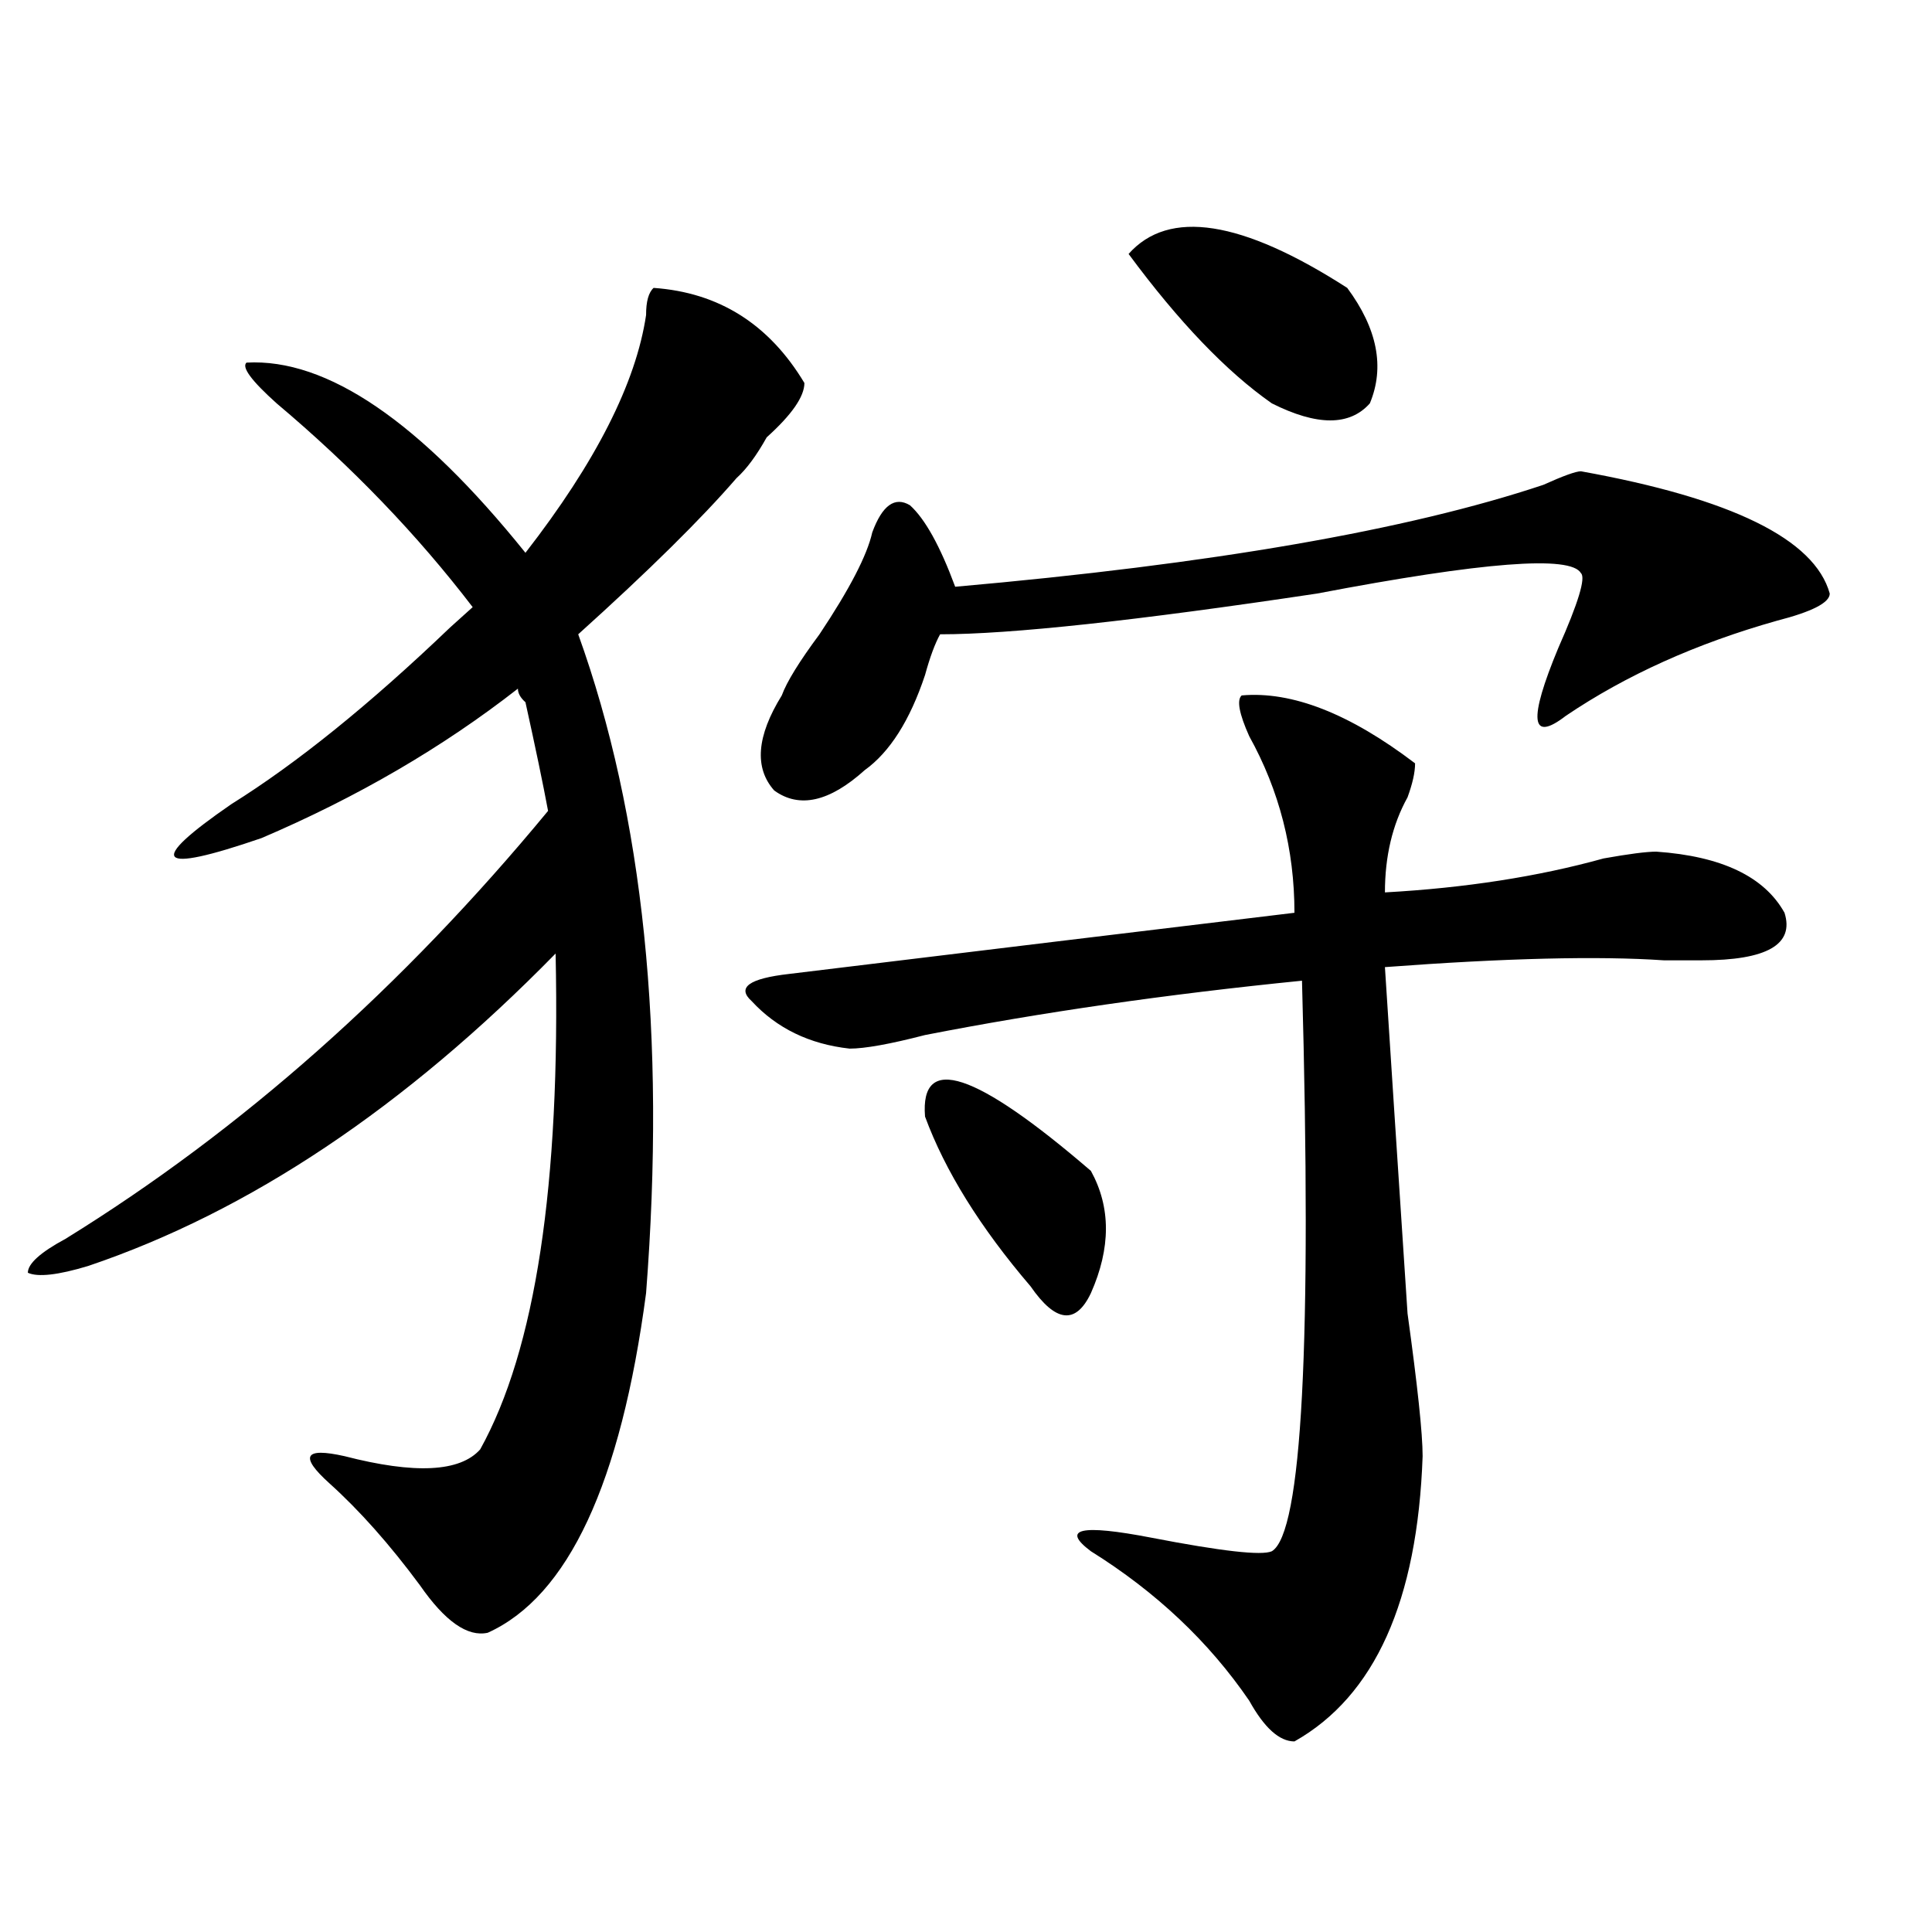 <?xml version="1.0" encoding="utf-8"?>
<!-- Generator: Adobe Illustrator 16.0.0, SVG Export Plug-In . SVG Version: 6.00 Build 0)  -->
<!DOCTYPE svg PUBLIC "-//W3C//DTD SVG 1.1//EN" "http://www.w3.org/Graphics/SVG/1.1/DTD/svg11.dtd">
<svg version="1.1" id="图层_1" xmlns="http://www.w3.org/2000/svg" xmlns:xlink="http://www.w3.org/1999/xlink" x="0px" y="0px"
	 width="1000px" height="1000px" viewBox="0 0 1000 1000" enable-background="new 0 0 1000 1000" xml:space="preserve">
<path d="M338.309,149.016c33.779,2.362,59.815,18.786,78.047,49.219c0,7.031-6.524,16.425-19.512,28.125
	c-5.244,9.394-10.427,16.425-15.609,21.094c-18.231,21.094-45.548,48.065-81.949,80.859
	c33.779,93.769,45.486,207.422,35.121,341.016c-13.049,98.438-40.365,156.994-81.949,175.781
	c-10.427,2.307-22.134-5.878-35.121-24.609c-15.609-21.094-31.219-38.672-46.828-52.734s-13.049-18.731,7.805-14.063
	c36.401,9.394,59.815,8.239,70.242-3.516c28.597-51.526,41.584-137.109,39.023-256.641
	c-78.047,79.706-158.716,133.594-241.945,161.719c-15.609,4.724-26.036,5.878-31.219,3.516c0-4.669,6.463-10.547,19.512-17.578
	c91.034-56.25,174.264-130.078,249.75-221.484c-2.622-14.063-6.524-32.794-11.707-56.25c-2.622-2.308-3.902-4.669-3.902-7.031
	c-39.023,30.487-83.291,56.25-132.68,77.344c-54.633,18.786-59.877,12.909-15.609-17.578
	c33.779-21.094,71.522-51.526,113.168-91.406c5.183-4.669,9.085-8.185,11.707-10.547c-28.658-37.464-62.438-72.62-101.461-105.469
	c-13.049-11.7-18.231-18.731-15.609-21.094c41.584-2.308,89.754,30.487,144.387,98.438c36.401-46.856,57.193-87.891,62.438-123.047
	C334.406,156.047,335.687,151.378,338.309,149.016z M642.691,359.953c25.975-2.308,55.913,9.394,89.754,35.156
	c0,4.724-1.342,10.547-3.902,17.578c-7.805,14.063-11.707,30.487-11.707,49.219c41.584-2.308,79.327-8.185,113.168-17.578
	c12.987-2.308,22.072-3.516,27.316-3.516c33.779,2.362,55.913,12.909,66.34,31.641c5.183,16.425-9.146,24.609-42.926,24.609
	c-5.244,0-11.707,0-19.512,0c-33.841-2.308-81.949-1.153-144.387,3.516c2.561,39.88,6.463,99.646,11.707,179.297
	c5.183,37.519,7.805,62.128,7.805,73.828c-2.622,74.981-24.756,124.2-66.34,147.656c-7.805,0-15.609-7.031-23.414-21.094
	c-20.854-30.487-48.17-56.25-81.949-77.344c-15.609-11.7-5.244-14.063,31.219-7.031c36.401,7.031,57.193,9.394,62.438,7.031
	c15.609-9.339,20.792-107.776,15.609-295.313c-70.242,7.031-135.302,16.425-195.117,28.125c-18.231,4.724-31.219,7.031-39.023,7.031
	c-20.854-2.308-37.743-10.547-50.73-24.609c-7.805-7.031-1.342-11.7,19.512-14.063c96.217-11.7,183.41-22.247,261.457-31.641
	c0-32.794-7.805-63.281-23.414-91.406C641.35,369.347,640.069,362.315,642.691,359.953z M818.297,243.938
	C896.344,258,939.27,279.094,947.074,307.219c0,4.724-9.146,9.394-27.316,14.063c-41.646,11.755-78.047,28.125-109.266,49.219
	c-18.231,14.063-19.512,2.362-3.902-35.156c10.365-23.401,14.268-36.31,11.707-38.672c-5.244-9.339-50.73-5.823-136.582,10.547
	c-93.656,14.063-158.716,21.094-195.117,21.094c-2.622,4.724-5.244,11.755-7.805,21.094c-7.805,23.456-18.231,39.88-31.219,49.219
	c-18.231,16.425-33.841,19.94-46.828,10.547c-10.427-11.7-9.146-28.125,3.902-49.219c2.561-7.031,9.085-17.578,19.512-31.641
	c15.609-23.401,24.694-40.979,27.316-52.734c5.183-14.063,11.707-18.731,19.512-14.063c7.805,7.031,15.609,21.094,23.414,42.188
	c132.68-11.7,234.141-29.278,304.383-52.734C809.15,246.3,815.675,243.938,818.297,243.938z M478.793,577.922
	c-2.622-32.794,25.975-23.401,85.852,28.125c10.365,18.786,10.365,39.88,0,63.281c-7.805,16.425-18.231,15.271-31.219-3.516
	C507.39,635.38,489.158,606.047,478.793,577.922z M584.156,131.438c20.792-23.401,58.535-17.578,113.168,17.578
	c15.609,21.094,19.512,41.034,11.707,59.766c-10.427,11.755-27.316,11.755-50.73,0C634.887,192.411,610.131,166.594,584.156,131.438
	z"/>
</svg>

